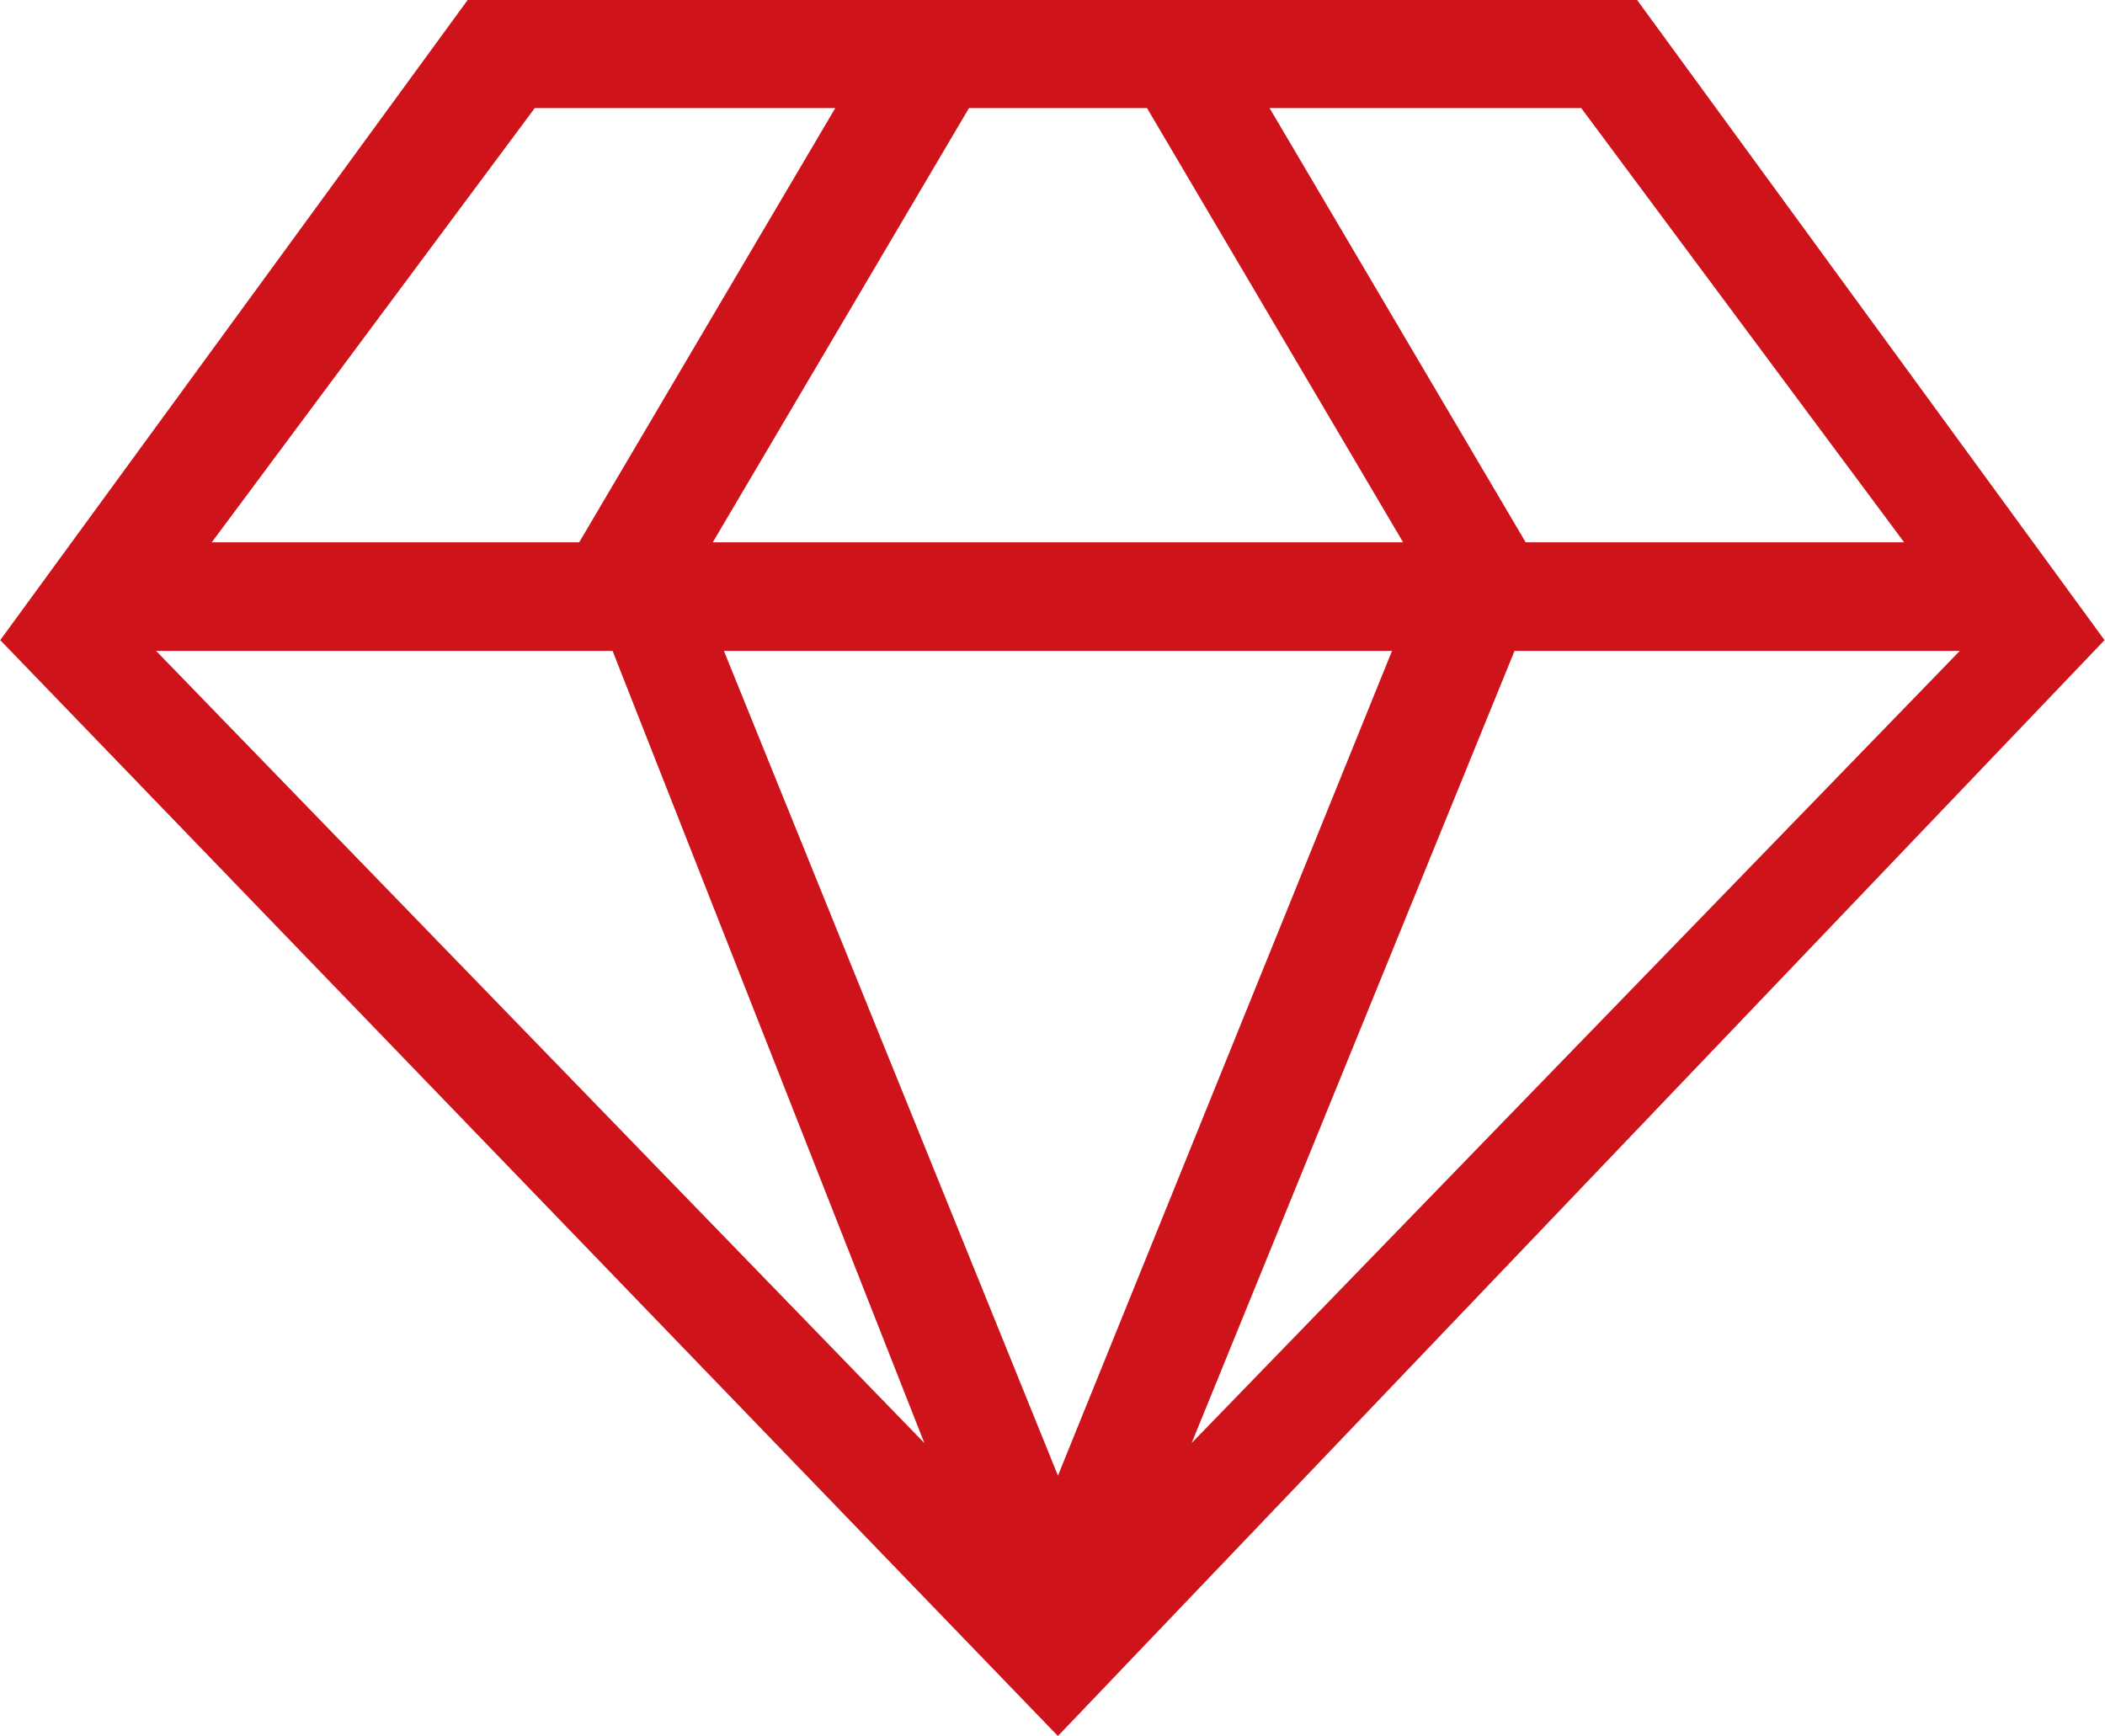 <svg xmlns="http://www.w3.org/2000/svg" width="80.031" height="66" viewBox="0 0 80.031 66">
  <defs>
    <style>
      .cls-1 {
        fill: #cf131b;
        fill-rule: evenodd;
      }
    </style>
  </defs>
  <path id="Years_of_Excellence" data-name="Years of Excellence" class="cls-1" d="M437.1,1369.93h26.245l-9.736-16.51H446.84Zm0.423,4.13,12.7,31.36,12.7-31.36h-25.4Zm44.87-4.13-12.275-16.51H458.269l9.736,16.51H482.4Zm2.117,4.13H467.582l-12.276,30.12Zm-66.458-4.13h13.969l9.735-16.51H430.331Zm-2.117,4.13,29.208,30.12-11.853-30.12H415.939Zm34.287,41.26-40.213-41.67,17.779-24.35h44.446l17.779,24.35Z" transform="translate(-410 -1349.31)"/>
</svg>
